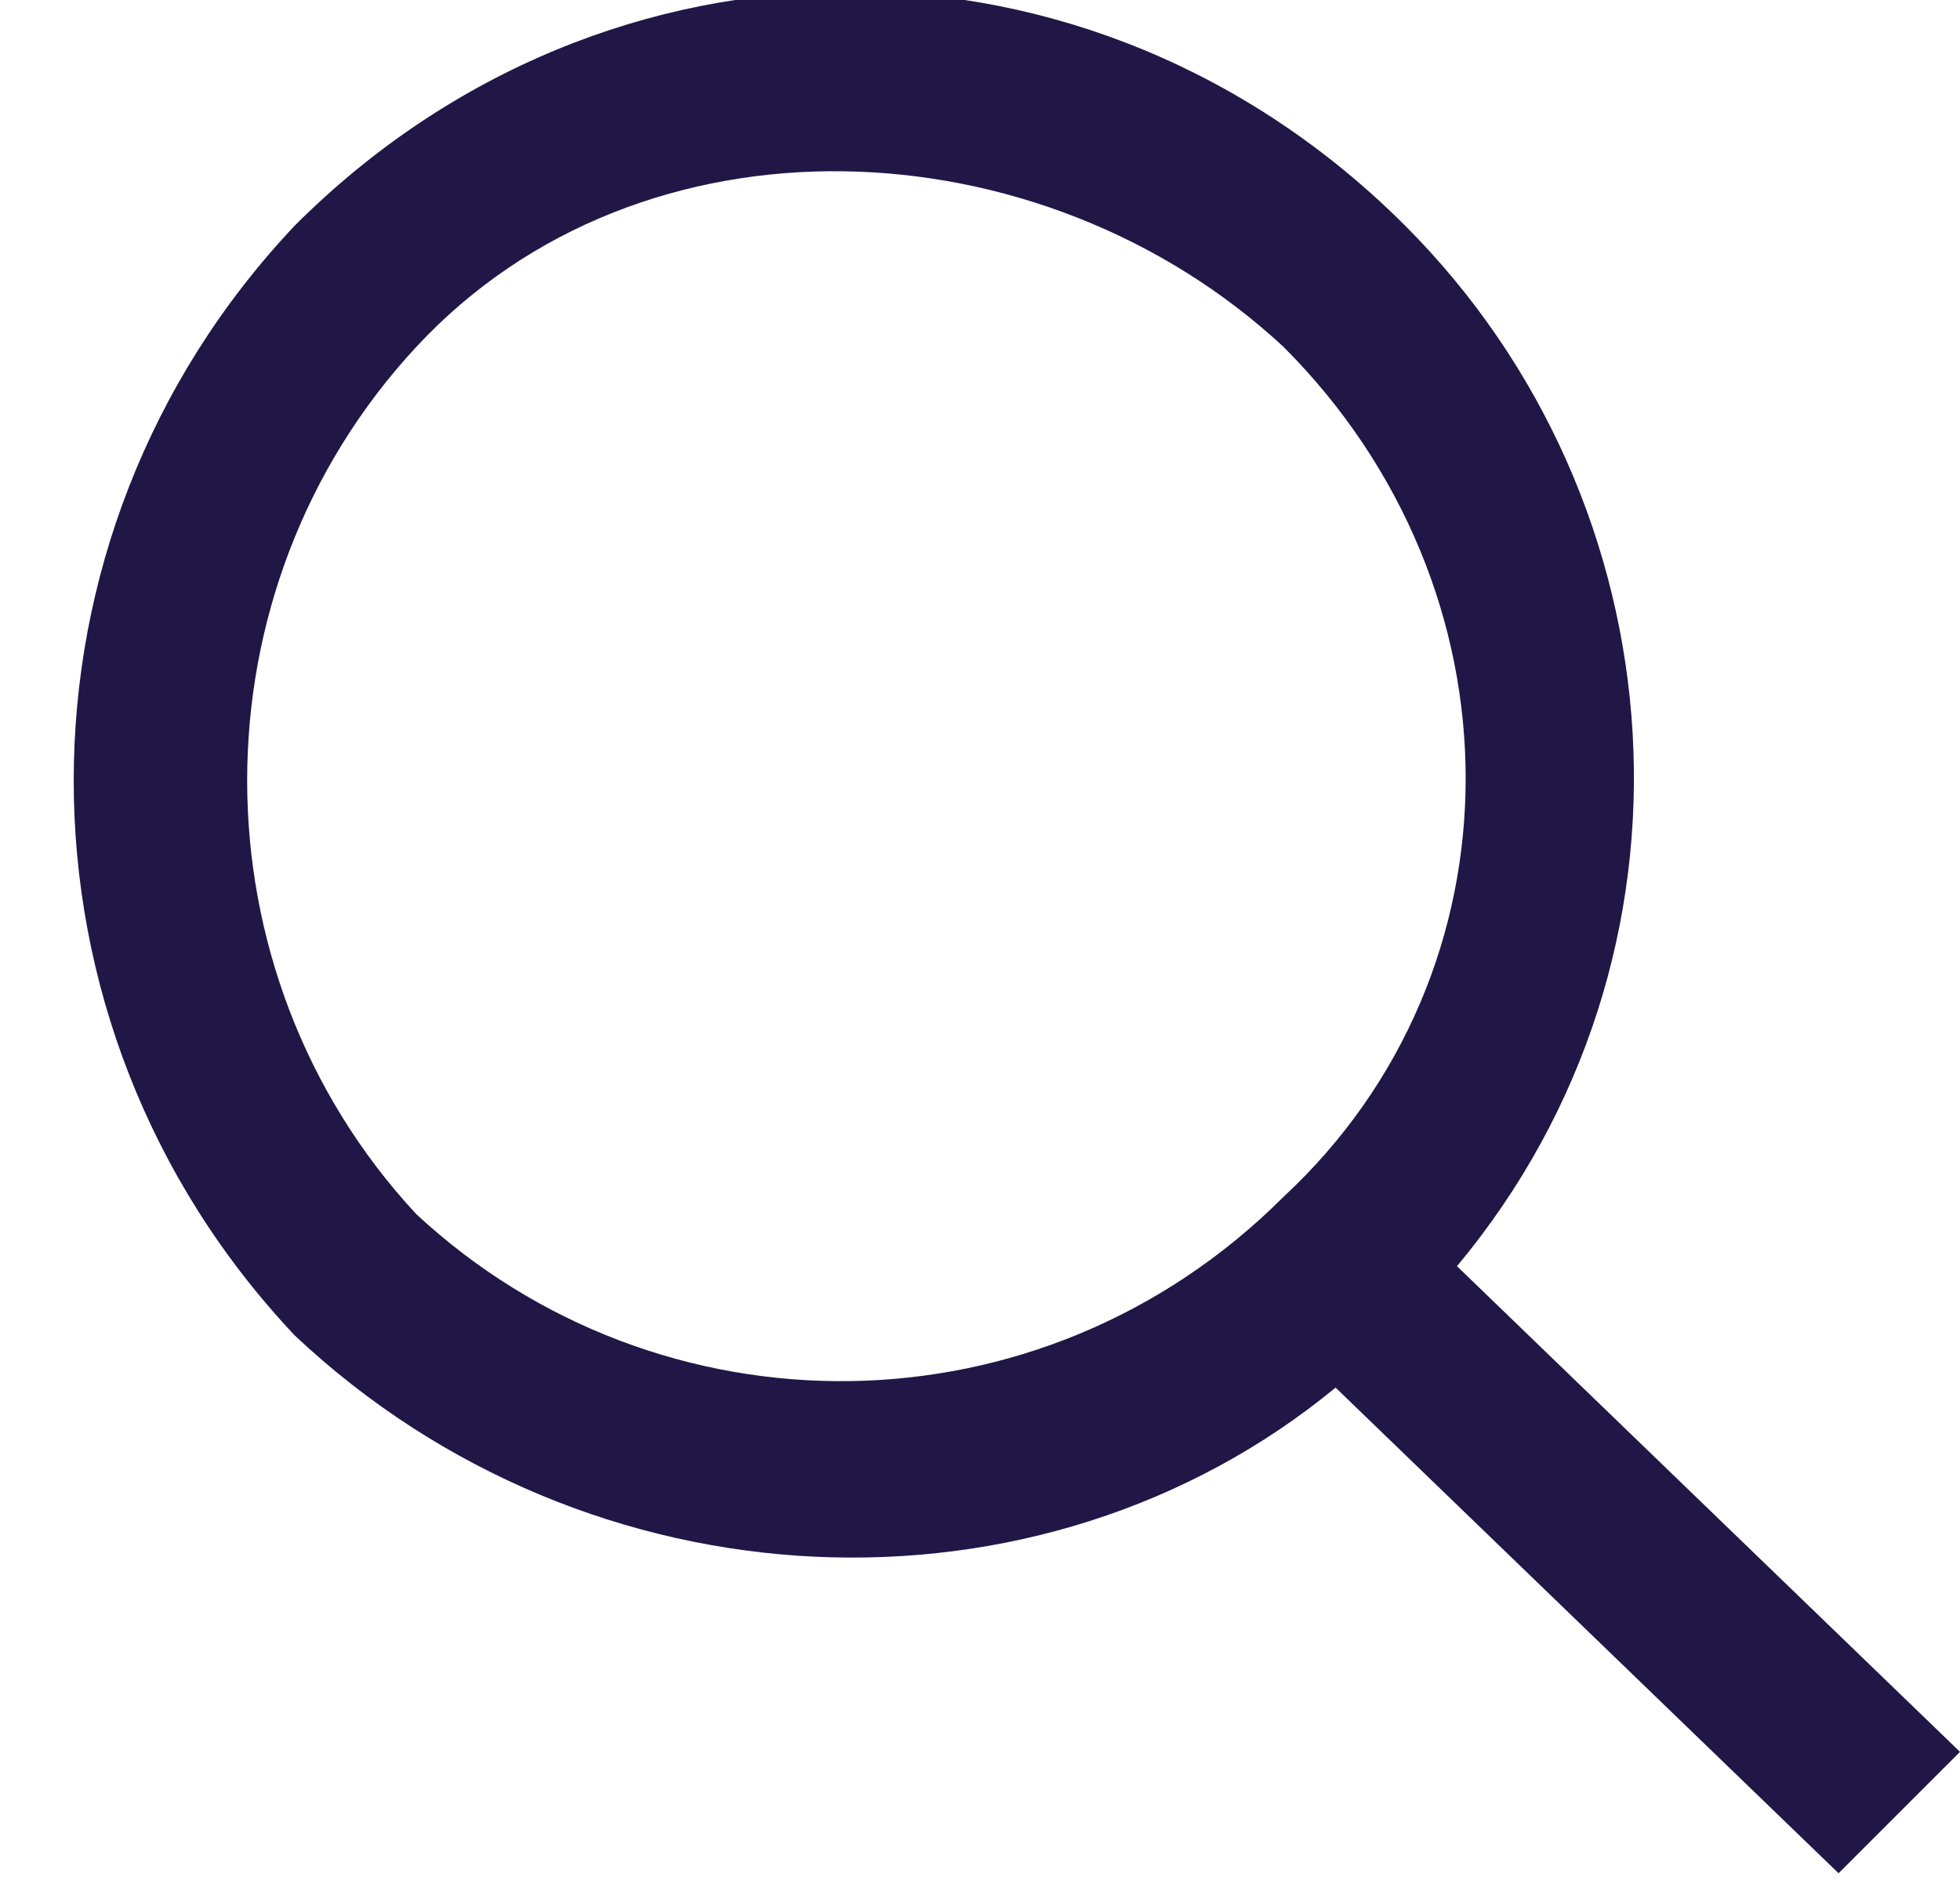 <?xml version="1.0" encoding="utf-8"?>
<!-- Generator: Adobe Illustrator 25.2.0, SVG Export Plug-In . SVG Version: 6.00 Build 0)  -->
<svg version="1.1" id="Calque_1" xmlns="http://www.w3.org/2000/svg" xmlns:xlink="http://www.w3.org/1999/xlink" x="0px" y="0px"
	 viewBox="0 0 11.3 10.9" style="enable-background:new 0 0 11.3 10.9;" xml:space="preserve">
<style type="text/css">
	.st0{fill-rule:evenodd;clip-rule:evenodd;fill:#201747;}
</style>
<path class="st0" d="M7.4,2c1.4,1.4,1.4,3.6,0,4.9l0,0C6,8.3,3.8,8.3,2.4,7C1.1,5.6,1.1,3.4,2.4,2S6,0.7,7.4,2z M7.7,8
	C6,9.4,3.4,9.3,1.7,7.7C0,5.9,0,3.1,1.7,1.3c1.8-1.8,4.6-1.8,6.4,0c1.6,1.6,1.8,4.2,0.3,6l2.9,2.8l-0.7,0.7L7.7,8z"/>
</svg>
